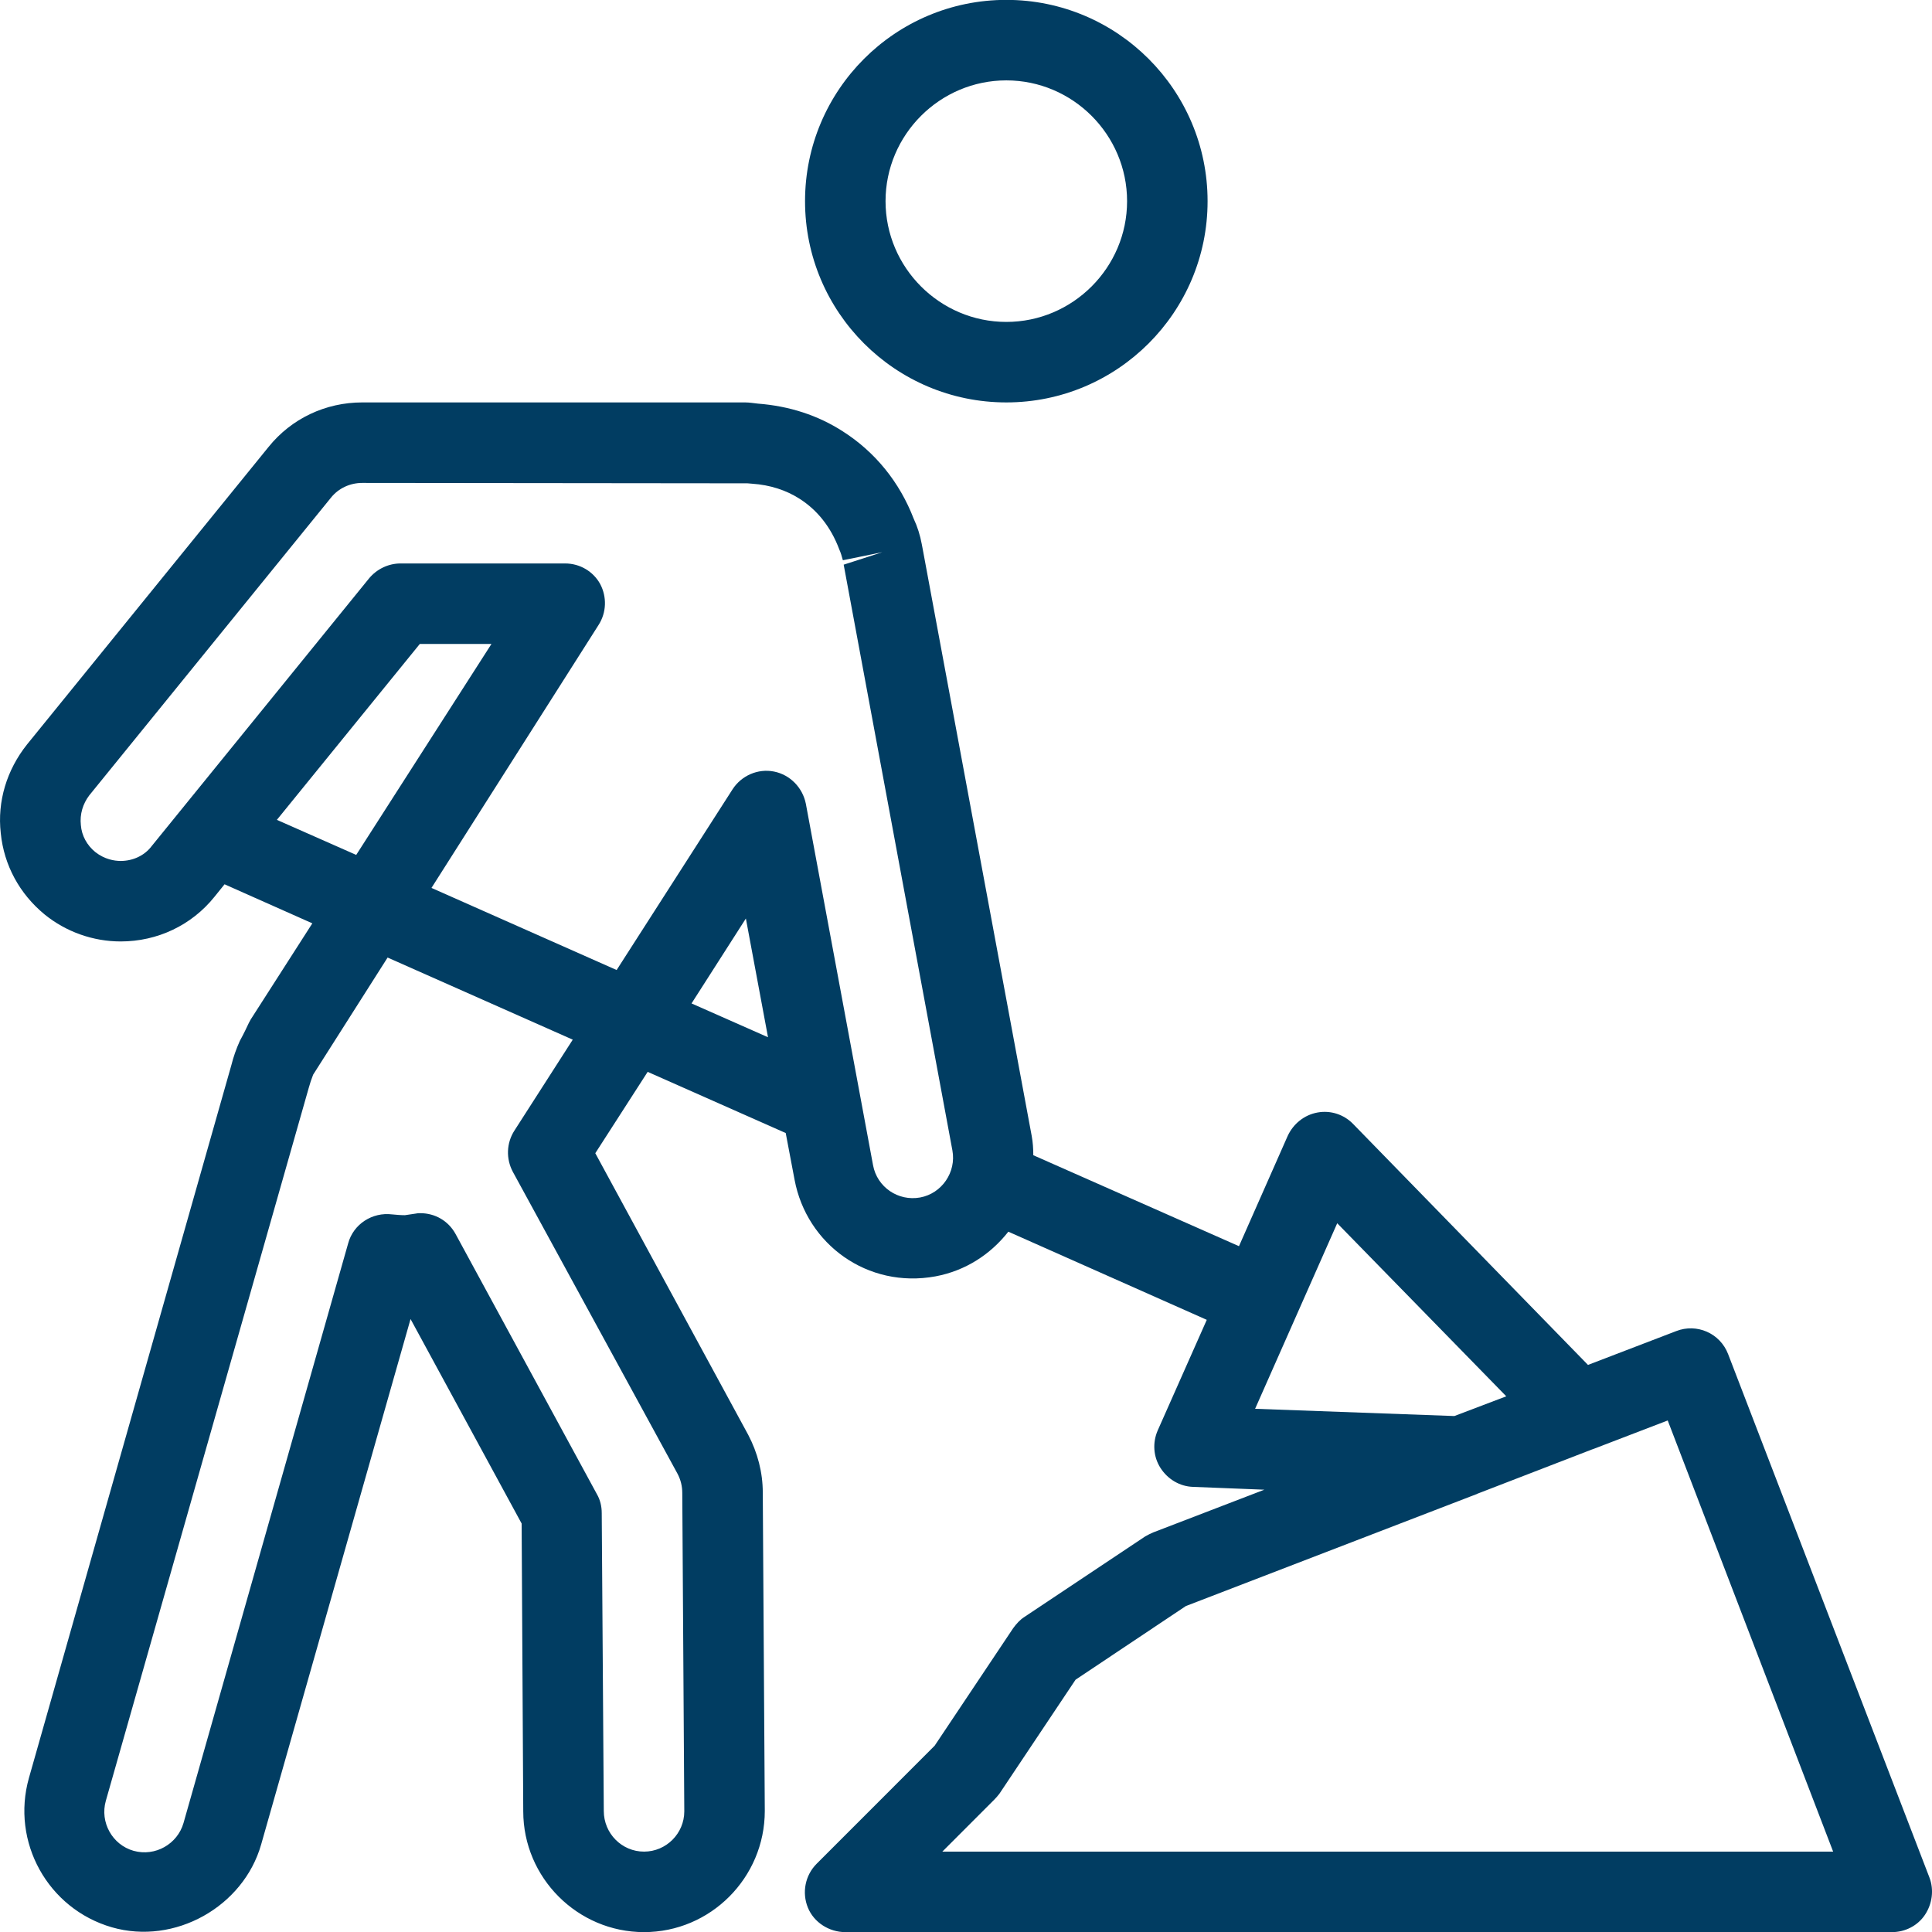 <svg xmlns="http://www.w3.org/2000/svg" width="48" height="48" viewBox="0 0 48 48" fill="none"><path d="M20.001 4.998C20.001 7.758 22.241 9.998 25.002 9.998C27.762 9.998 30.002 7.758 30.002 4.998C30.002 2.237 27.762 -0.003 25.002 -0.003C22.241 -0.003 20.001 2.237 20.001 4.998ZM28.002 4.998C28.002 6.648 26.652 7.998 25.002 7.998C23.351 7.998 22.001 6.648 22.001 4.998C22.001 3.347 23.351 1.997 25.002 1.997C26.652 1.997 28.002 3.347 28.002 4.998Z" fill="#013D62"></path><path d="M0.019 20.7C0.099 21.5 0.489 22.21 1.109 22.72C1.639 23.15 2.309 23.39 2.999 23.39C3.909 23.39 4.759 22.99 5.329 22.28L5.579 21.97L7.76 22.94L6.279 25.25C6.209 25.35 6.159 25.46 6.089 25.61C6.049 25.69 6.009 25.77 5.959 25.86C5.869 26.06 5.799 26.26 5.749 26.46L0.719 44.172C0.269 45.763 1.189 47.423 2.779 47.883C4.339 48.333 6.049 47.373 6.489 45.823L10.2 32.771L12.96 37.852L13 45.002C13 46.653 14.35 48.003 16.001 48.003C17.651 48.003 19.001 46.653 19.001 44.992L18.951 37.082C18.951 36.581 18.821 36.091 18.591 35.651L14.79 28.651L16.091 26.63L19.521 28.15L19.741 29.311C20.041 30.911 21.551 32.021 23.241 31.711C23.992 31.571 24.612 31.161 25.052 30.601L29.982 32.791L28.762 35.541C28.632 35.841 28.652 36.191 28.832 36.471C29.012 36.752 29.312 36.931 29.642 36.941L31.413 37.011L28.652 38.072C28.582 38.102 28.522 38.132 28.452 38.172L25.452 40.172C25.342 40.242 25.252 40.342 25.172 40.452L23.221 43.372L20.291 46.303C20.001 46.593 19.921 47.023 20.071 47.393C20.221 47.763 20.601 48.003 21.001 48.003H47.005C47.334 48.003 47.645 47.843 47.825 47.573C48.005 47.303 48.055 46.953 47.935 46.643L42.934 33.641C42.734 33.121 42.154 32.871 41.644 33.071L39.453 33.911L33.623 27.93C33.393 27.69 33.063 27.58 32.733 27.64C32.403 27.7 32.133 27.92 31.993 28.22L30.782 30.961L25.672 28.701C25.672 28.541 25.662 28.381 25.632 28.22L22.922 13.629L22.901 13.519C22.861 13.299 22.791 13.079 22.701 12.889C22.351 11.978 21.741 11.228 20.941 10.718C20.321 10.318 19.611 10.088 18.831 10.028C18.731 10.018 18.621 9.998 18.511 9.998H9C8.09 9.998 7.239 10.398 6.669 11.108L0.669 18.499C0.169 19.129 -0.071 19.909 0.019 20.7ZM39.553 36.011C39.563 36.011 39.574 36.001 39.584 36.001L41.434 35.291L45.544 46.003H23.412L24.702 44.712C24.752 44.663 24.792 44.612 24.832 44.562L26.722 41.732L29.462 39.902L36.683 37.122C36.693 37.122 36.693 37.122 36.703 37.112L39.553 36.011ZM33.223 30.391L37.423 34.691L36.133 35.181L31.183 35.001L33.223 30.391ZM6.879 20.369L10.43 15.999H12.21L8.85 21.24L6.879 20.369ZM16.831 36.611C16.911 36.761 16.951 36.922 16.951 37.092L17.001 45.002C17.001 45.553 16.551 46.003 16.001 46.003C15.45 46.003 15.001 45.553 15.001 44.992L14.95 37.592C14.95 37.422 14.911 37.262 14.83 37.122L11.32 30.661C11.14 30.331 10.81 30.141 10.44 30.141C10.4 30.141 10.37 30.141 10.33 30.151C10.26 30.161 10.2 30.171 10.06 30.191C9.95 30.191 9.85 30.181 9.74 30.171C9.25 30.111 8.78 30.411 8.65 30.891L4.559 45.293C4.409 45.813 3.859 46.133 3.319 45.983C2.789 45.833 2.479 45.273 2.629 44.742L7.67 27.03C7.7 26.92 7.74 26.8 7.78 26.7L9.63 23.79L14.23 25.83L12.78 28.09C12.58 28.401 12.57 28.791 12.74 29.111L16.831 36.611ZM17.181 24.93L18.531 22.82L19.081 25.77L17.181 24.93ZM2.219 19.759L8.22 12.368C8.41 12.128 8.7 11.998 9 11.998L18.571 12.008C18.591 12.008 18.671 12.018 18.691 12.018C19.131 12.048 19.531 12.178 19.861 12.389C20.301 12.668 20.641 13.089 20.851 13.649C20.891 13.739 20.911 13.809 20.941 13.919L21.921 13.719L20.961 14.029L23.662 28.581C23.762 29.121 23.401 29.651 22.861 29.751C22.311 29.851 21.791 29.491 21.691 28.951L20.021 19.969C19.941 19.569 19.631 19.249 19.231 19.169C18.831 19.089 18.421 19.269 18.201 19.609L15.32 24.1L10.72 22.06L14.87 15.529C15.07 15.219 15.081 14.829 14.911 14.509C14.74 14.199 14.41 13.999 14.04 13.999H9.95C9.65 13.999 9.36 14.139 9.17 14.369L3.769 21.02C3.589 21.26 3.299 21.39 2.999 21.39C2.839 21.39 2.599 21.35 2.369 21.17C2.159 21 2.029 20.759 2.009 20.5C1.979 20.229 2.059 19.969 2.219 19.759Z" fill="#013D62"></path></svg>